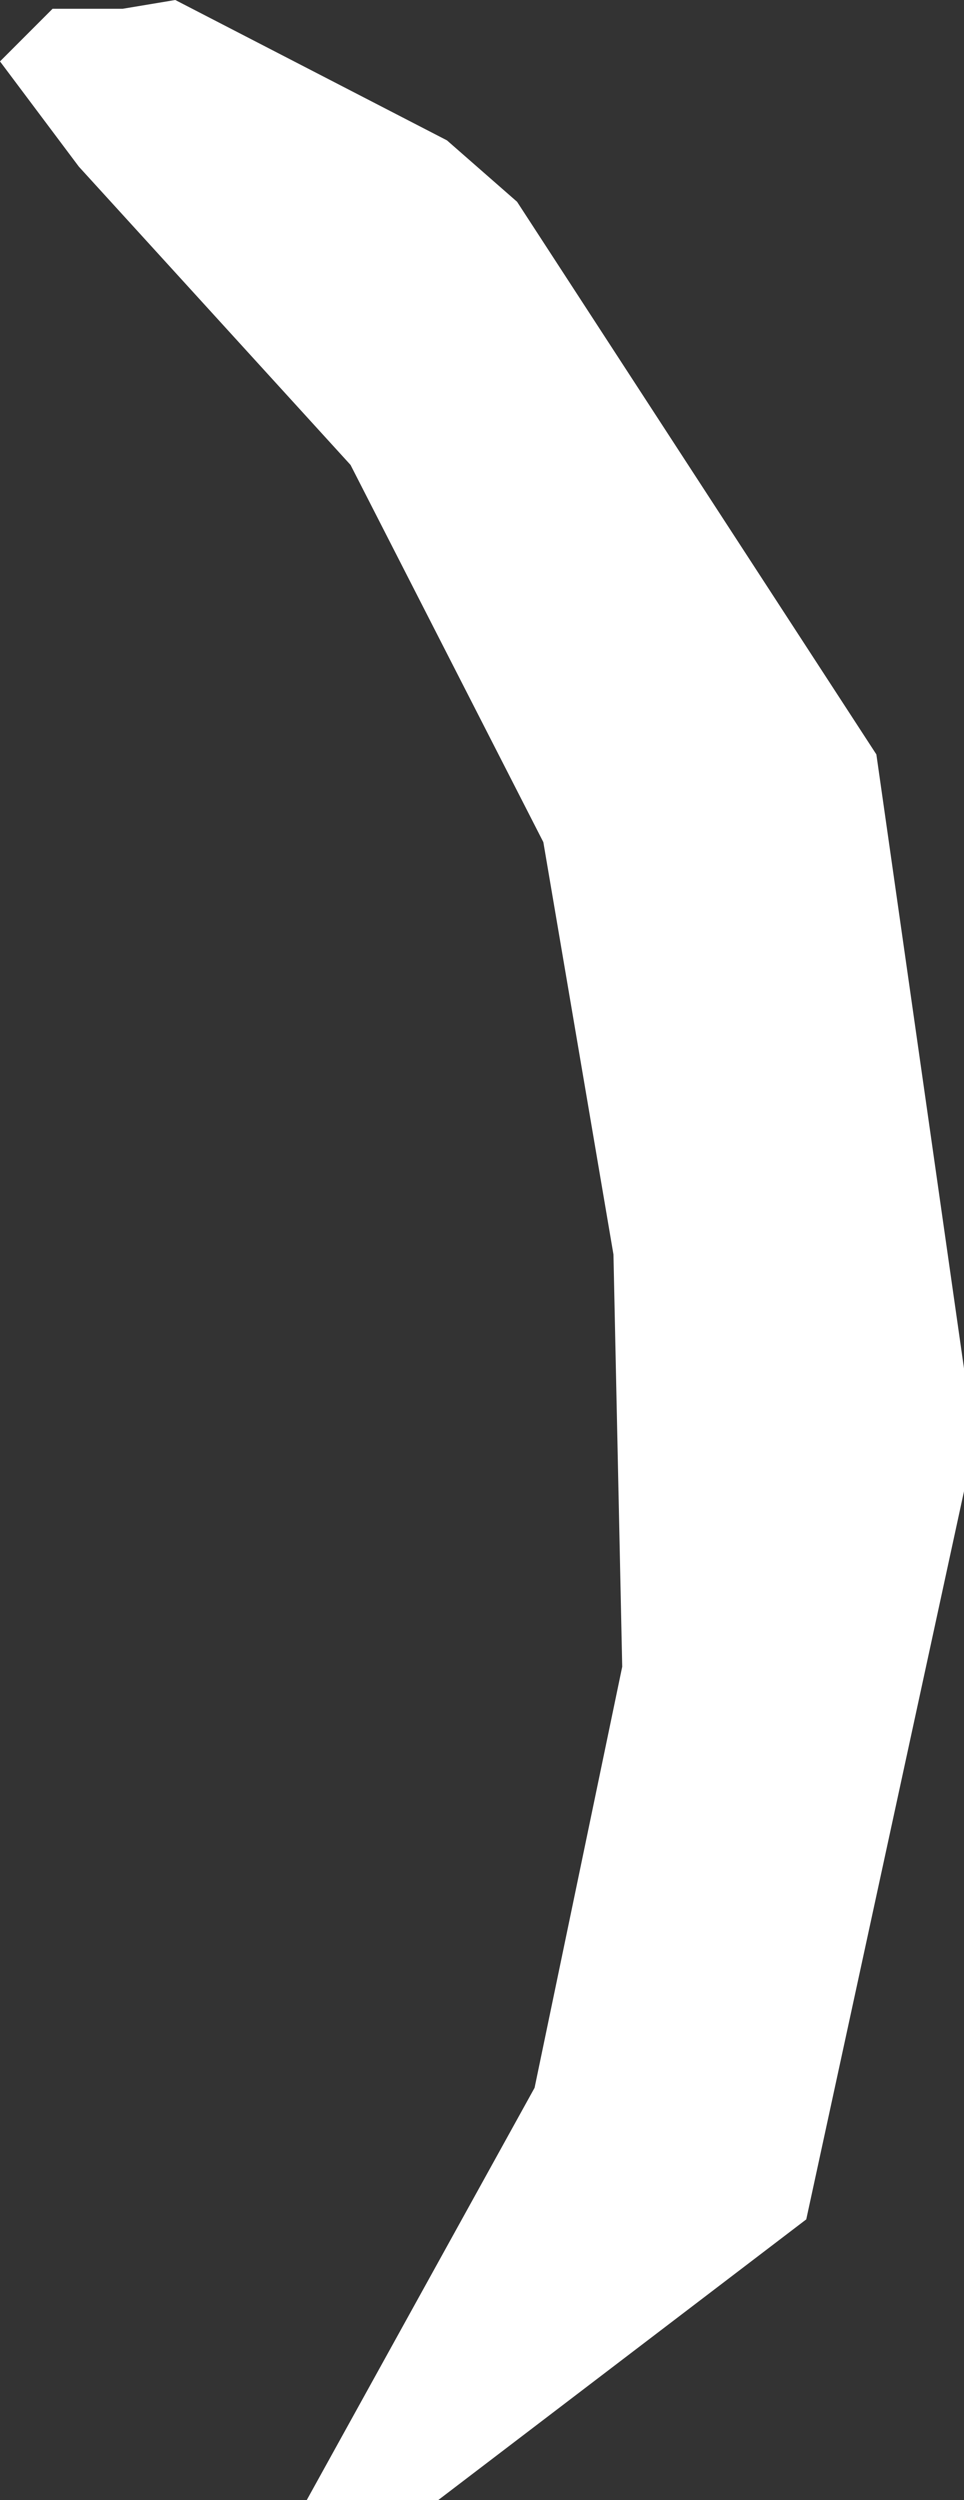 <?xml version="1.0" encoding="UTF-8" standalone="no"?>
<svg xmlns:xlink="http://www.w3.org/1999/xlink" height="14.25px" width="5.5px" xmlns="http://www.w3.org/2000/svg">
  <rect width="100%" height="100%" fill="#333333" stroke="none"/>
  <g transform="matrix(1.0, 0.0, 0.0, 1.0, 2.75, 7.1)">
    <path d="M0.2 -5.95 L2.25 -2.8 2.75 0.7 2.75 1.4 1.85 5.55 -0.25 7.15 -1.0 7.15 0.3 4.8 0.8 2.4 0.75 0.05 0.35 -2.3 -0.75 -4.45 -2.3 -6.15 -2.75 -6.75 -2.45 -7.05 -2.05 -7.05 -1.75 -7.1 -0.2 -6.3 0.2 -5.95" fill="#ffffff" fill-rule="evenodd" stroke="none"/>
  </g>
</svg>
